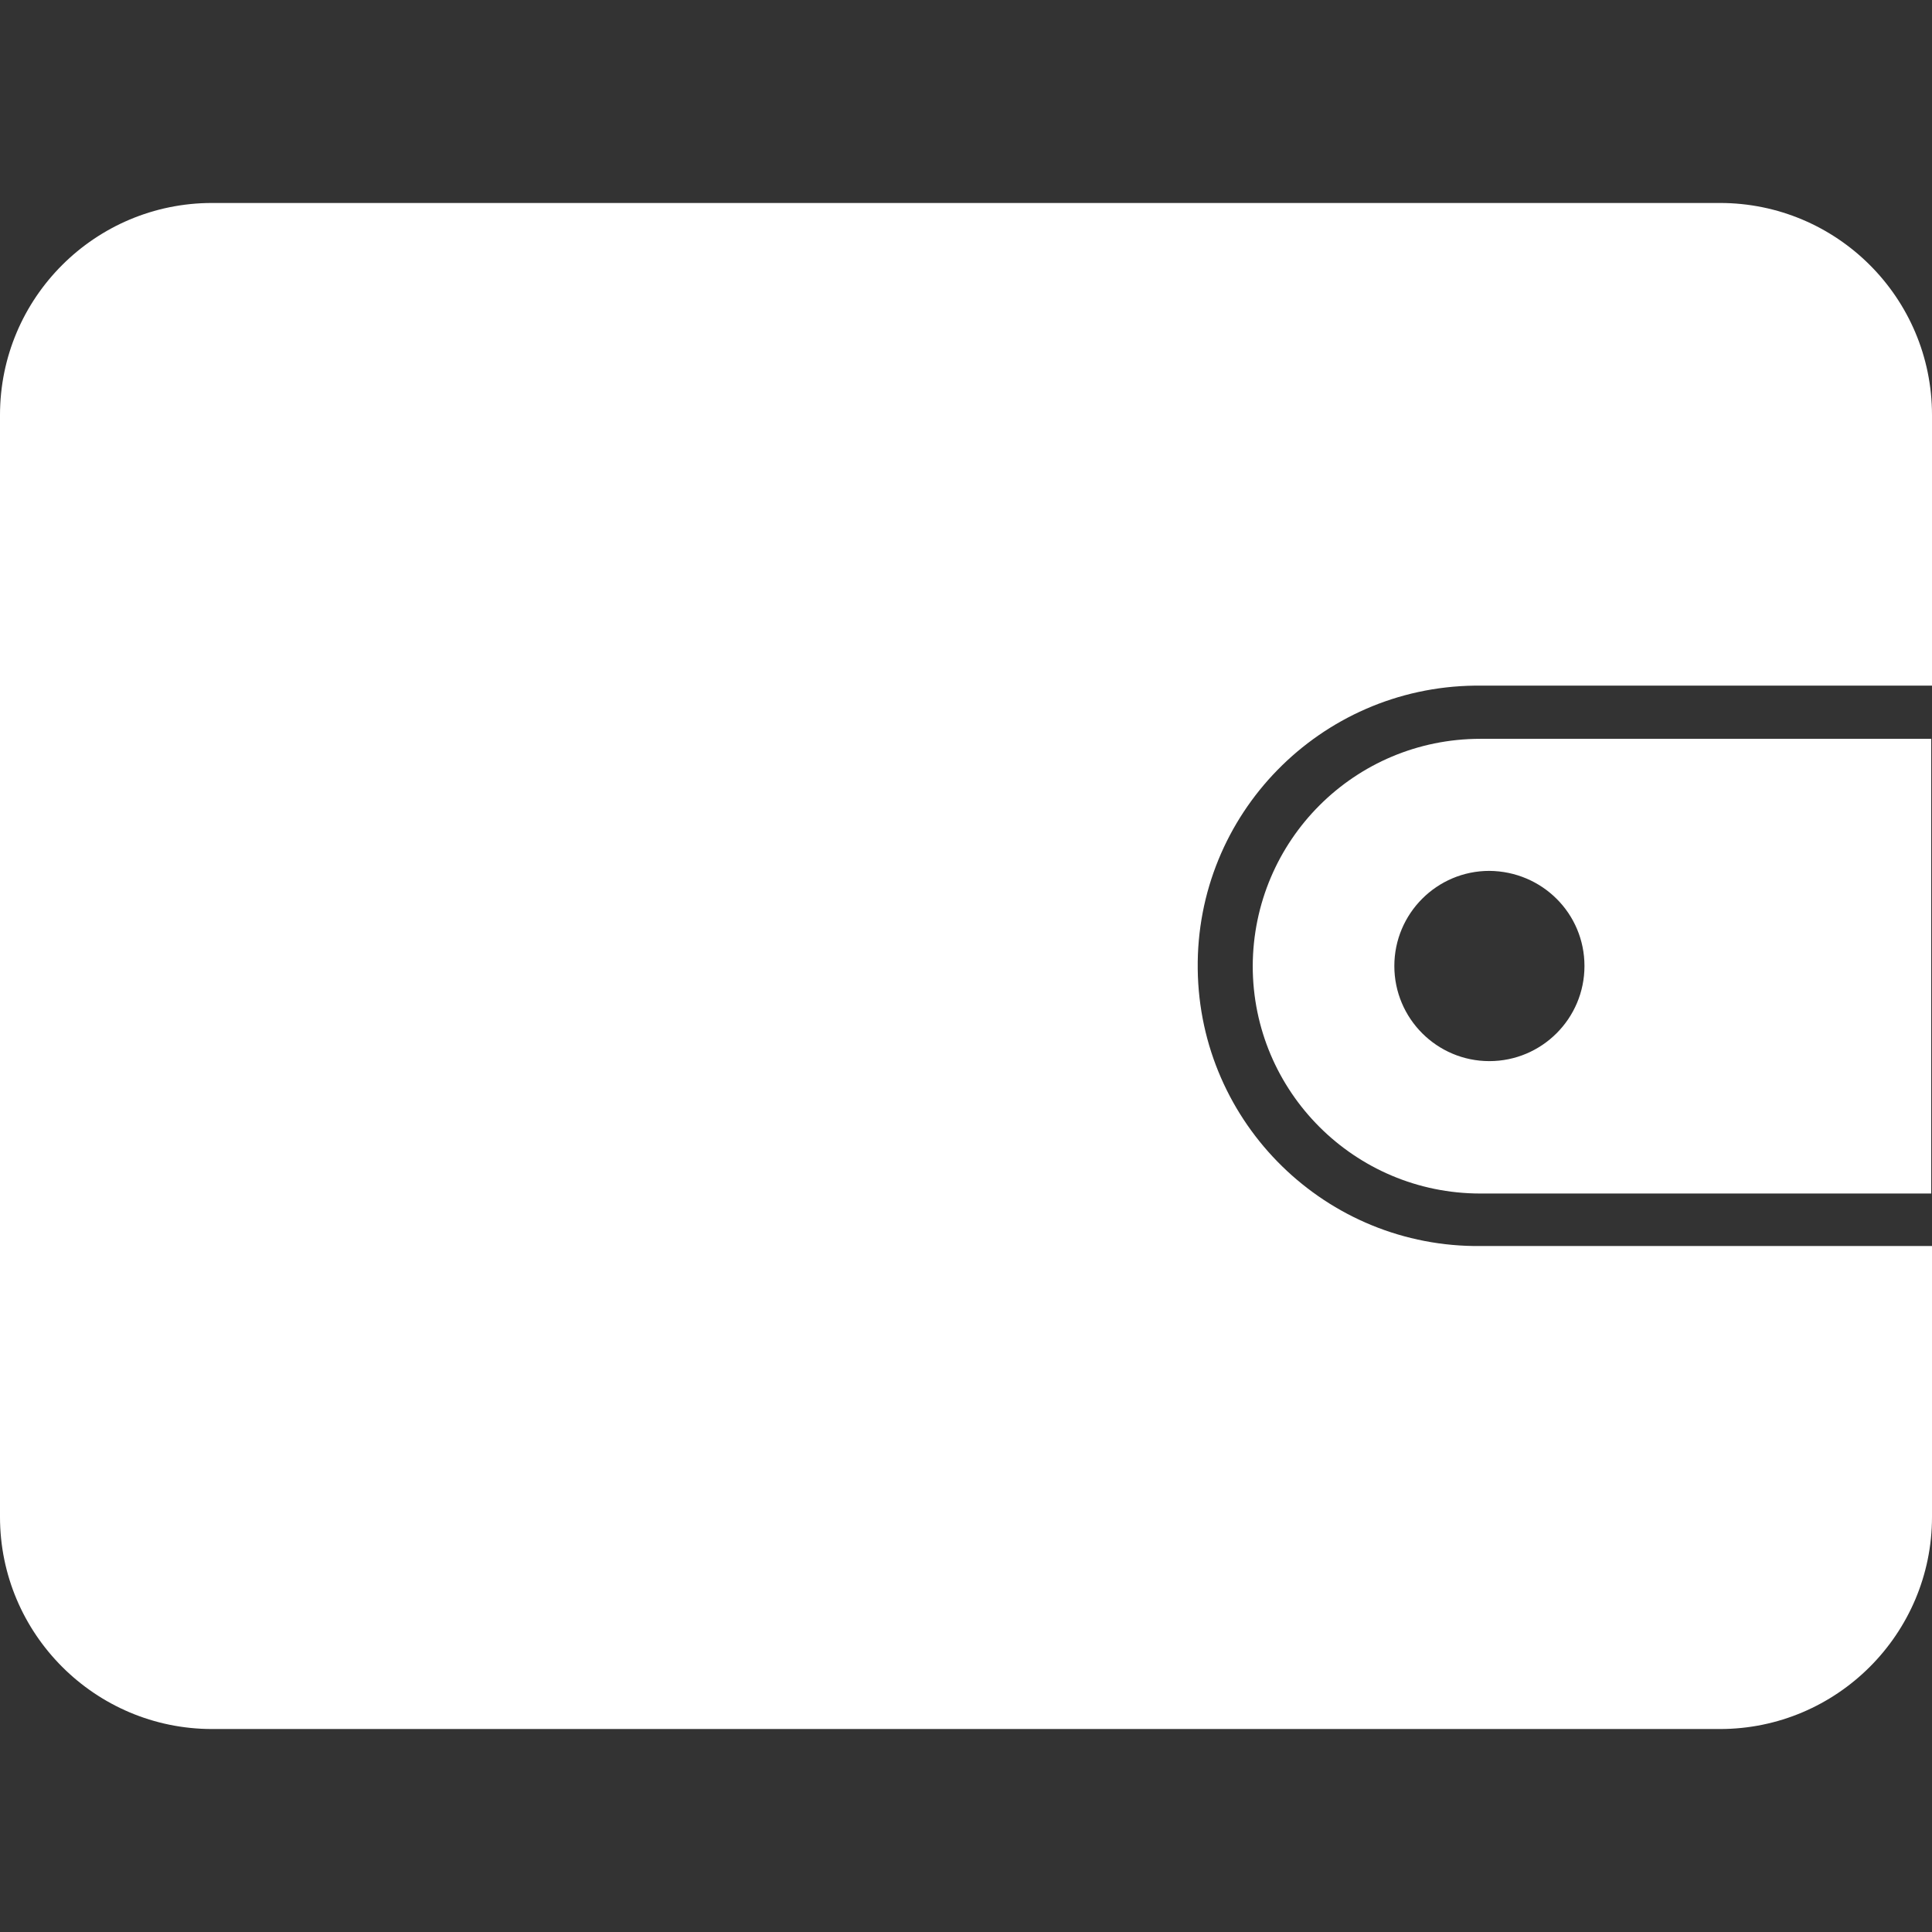 <svg width="17" height="17" viewBox="0 0 17 17" fill="none" xmlns="http://www.w3.org/2000/svg">
<rect x="0" y="0" width="17" height="17" fill="#333333" stroke="none"/>
<g clip-path="url(#clip0_6758_468)">
<path d="M15.134 1.786H1.866C0.837 1.786 0 2.62 0 3.652V13.348C0 14.377 0.837 15.214 1.866 15.214H15.134C16.163 15.214 17 14.377 17 13.348V10.964H13.032C11.671 10.98 10.555 9.888 10.539 8.527C10.522 7.165 11.614 6.05 12.976 6.033H13.032H17V3.652C17 2.62 16.163 1.786 15.134 1.786Z" fill="white"/>
<path d="M11.023 8.5C11.023 9.606 11.92 10.502 13.026 10.502H16.993V6.501H13.026C11.92 6.501 11.027 7.394 11.023 8.5ZM13.942 8.5C13.942 8.962 13.567 9.337 13.105 9.337C12.644 9.337 12.269 8.962 12.269 8.5C12.269 8.038 12.644 7.663 13.105 7.663C13.57 7.667 13.942 8.038 13.942 8.5Z" fill="white"/>
</g>
<defs>
<clipPath id="clip0_6758_468">
<rect width="17" height="17" fill="white"/>
</clipPath>
</defs>
</svg>
